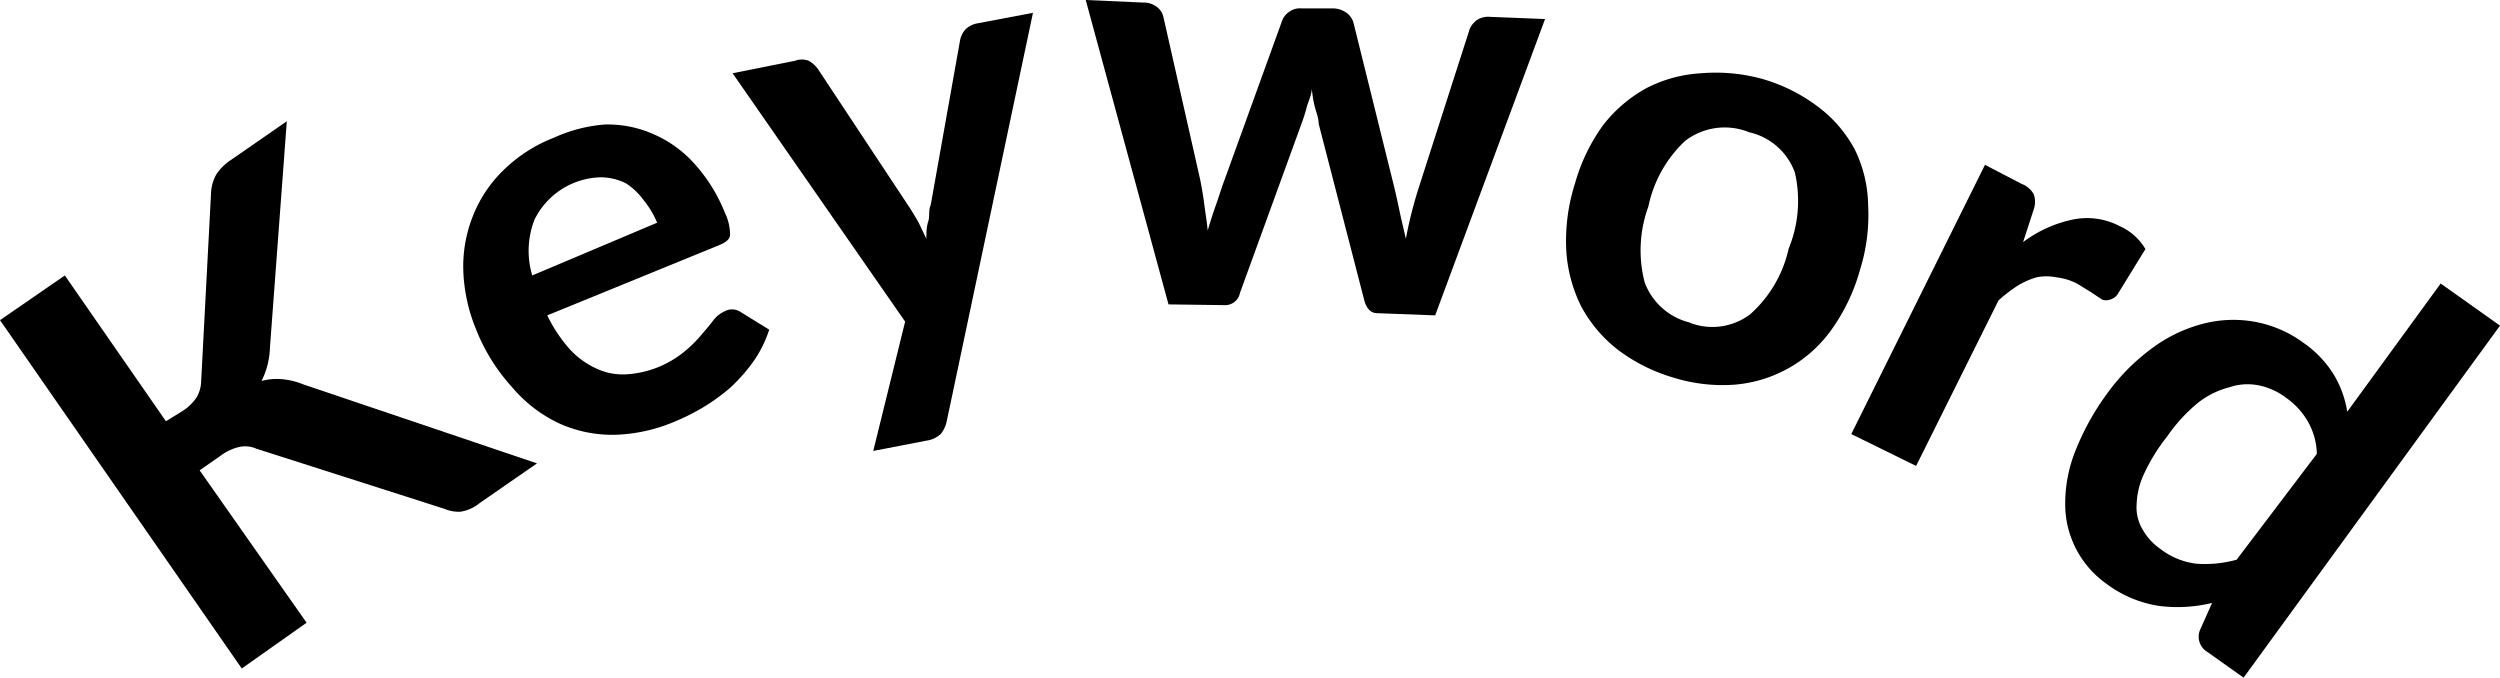 <svg xmlns="http://www.w3.org/2000/svg" viewBox="0 0 68.25 18.5"><g id="レイヤー_2" data-name="レイヤー 2"><g id="text"><path d="M4.53,11.5,5,11.21a1.34,1.34,0,0,0,.36-.35.9.9,0,0,0,.13-.42L5.76,5.3a1.15,1.15,0,0,1,.14-.53,1.38,1.38,0,0,1,.4-.4L7.83,3.31,7.37,9.48a2.18,2.18,0,0,1-.23.92,1.65,1.65,0,0,1,.54-.05,2,2,0,0,1,.59.14l6.39,2.16L13.1,13.73a1.09,1.09,0,0,1-.53.24,1,1,0,0,1-.44-.08L7,12.25a.76.76,0,0,0-.46-.05,1.37,1.37,0,0,0-.53.25l-.56.39L8.37,17,6.6,18.25,0,8.74,1.77,7.52Z"/><path d="M14.94,8.61a4.06,4.06,0,0,0,.62.93,2.26,2.26,0,0,0,.72.52,1.69,1.69,0,0,0,.8.16,2.76,2.76,0,0,0,1.59-.61,3.44,3.44,0,0,0,.47-.46c.13-.15.24-.28.33-.4a.8.8,0,0,1,.31-.25.42.42,0,0,1,.41,0L21,9a3.3,3.3,0,0,1-.44.88,4.77,4.77,0,0,1-.63.71,5.46,5.46,0,0,1-.75.54,6.07,6.07,0,0,1-.81.4,4.49,4.49,0,0,1-1.58.34,3.53,3.53,0,0,1-1.5-.3,3.78,3.78,0,0,1-1.31-1A5.14,5.14,0,0,1,13,9a4.63,4.63,0,0,1-.35-1.56,3.71,3.71,0,0,1,.24-1.49,3.55,3.55,0,0,1,.82-1.27,4.06,4.06,0,0,1,1.41-.92A4.1,4.1,0,0,1,16.5,3.4a3.06,3.06,0,0,1,1.31.25,3.21,3.21,0,0,1,1.13.8,4.45,4.45,0,0,1,.85,1.36,1.35,1.35,0,0,1,.14.6c0,.12-.12.21-.29.28Zm3-2.53a2.52,2.52,0,0,0-.38-.63A1.78,1.78,0,0,0,17.08,5a1.6,1.6,0,0,0-.66-.16A2.07,2.07,0,0,0,14.59,6a2.35,2.35,0,0,0-.06,1.52Z"/><path d="M28.2.35,25.85,11.48a.86.86,0,0,1-.16.36.71.71,0,0,1-.4.19l-1.45.28.87-3.53L20,2l1.7-.34a.53.53,0,0,1,.38,0,.83.83,0,0,1,.24.21l2.54,3.84c.08.13.16.26.23.39l.2.42c0-.16,0-.32.05-.47s0-.31.07-.46l.8-4.49a.61.61,0,0,1,.15-.3.62.62,0,0,1,.31-.16Z"/><path d="M42.18.52l-3,8.09-1.58-.06c-.18,0-.3-.13-.36-.37L36,3.38c0-.16-.07-.32-.11-.48s-.06-.32-.08-.48c0,.16-.08.32-.13.48a4.42,4.42,0,0,1-.15.48L33.85,8a.41.41,0,0,1-.43.33L31.9,8.31,29.64,0l1.57.07a.59.59,0,0,1,.36.11.47.47,0,0,1,.19.28l1,4.42c.05.25.09.48.12.72s.07.46.09.69c.07-.23.14-.46.22-.68s.15-.46.24-.7L35,.57a.49.49,0,0,1,.2-.25.49.49,0,0,1,.34-.09l.87,0a.64.64,0,0,1,.35.12.5.5,0,0,1,.19.27L38.06,5.1c.06.25.11.48.16.72s.11.47.16.7a11.31,11.31,0,0,1,.35-1.39L40.12.8a.58.58,0,0,1,.21-.26.57.57,0,0,1,.35-.08Z"/><path d="M48.13,2.16a4.66,4.66,0,0,1,1.51.76,3.53,3.53,0,0,1,1,1.17A3.57,3.57,0,0,1,51,5.6a5,5,0,0,1-.22,1.76A5.19,5.19,0,0,1,50,9a3.61,3.61,0,0,1-2.63,1.5,4.49,4.49,0,0,1-1.68-.19,4.71,4.71,0,0,1-1.52-.76,3.72,3.72,0,0,1-1-1.18,3.93,3.93,0,0,1-.41-1.52A5.14,5.14,0,0,1,43,5a5,5,0,0,1,.77-1.59,3.82,3.82,0,0,1,1.17-1A3.7,3.7,0,0,1,46.44,2,4.78,4.78,0,0,1,48.13,2.16Zm-2,6.65a1.71,1.71,0,0,0,1.65-.23,3.37,3.37,0,0,0,1.05-1.79A3.44,3.44,0,0,0,49,4.71a1.73,1.73,0,0,0-1.25-1.1A1.77,1.77,0,0,0,46,3.85,3.41,3.41,0,0,0,45,5.64a3.48,3.48,0,0,0-.1,2.07A1.76,1.76,0,0,0,46.15,8.81Z"/><path d="M55.23,6.61A3.42,3.42,0,0,1,56.56,6a1.91,1.91,0,0,1,1.3.17,1.54,1.54,0,0,1,.71.63L57.8,8.05a.38.38,0,0,1-.2.13.33.33,0,0,1-.21,0l-.3-.2-.39-.24a1.67,1.67,0,0,0-.57-.17,1.35,1.35,0,0,0-.53,0,2.17,2.17,0,0,0-.52.23,4.28,4.28,0,0,0-.52.4l-2.25,4.52-1.77-.87L54.19,4.5l1,.52a.64.64,0,0,1,.33.28.63.63,0,0,1,0,.42Z"/><path d="M68.25,8.89l-7,9.61-1-.71a.48.48,0,0,1-.19-.59l.33-.74a4,4,0,0,1-1.46.08,3.2,3.2,0,0,1-1.42-.6,2.66,2.66,0,0,1-1.13-2.18,3.87,3.87,0,0,1,.27-1.43,7,7,0,0,1,.87-1.58,5.57,5.57,0,0,1,1.2-1.22,4,4,0,0,1,1.38-.68,3.29,3.29,0,0,1,1.43-.07,3.23,3.23,0,0,1,1.37.59,2.9,2.9,0,0,1,.82.87,2.82,2.82,0,0,1,.36,1l2.55-3.5Zm-5,3.5A1.86,1.86,0,0,0,63,11.5a2,2,0,0,0-.59-.64,1.81,1.81,0,0,0-.75-.34,1.53,1.53,0,0,0-.79.05A2.34,2.34,0,0,0,60,11a4.51,4.51,0,0,0-.84.92,5,5,0,0,0-.62,1,2.11,2.11,0,0,0-.21.85,1.17,1.17,0,0,0,.16.68,1.6,1.6,0,0,0,.48.53,2,2,0,0,0,1,.41,3.24,3.24,0,0,0,1.09-.11Z"/></g></g></svg>